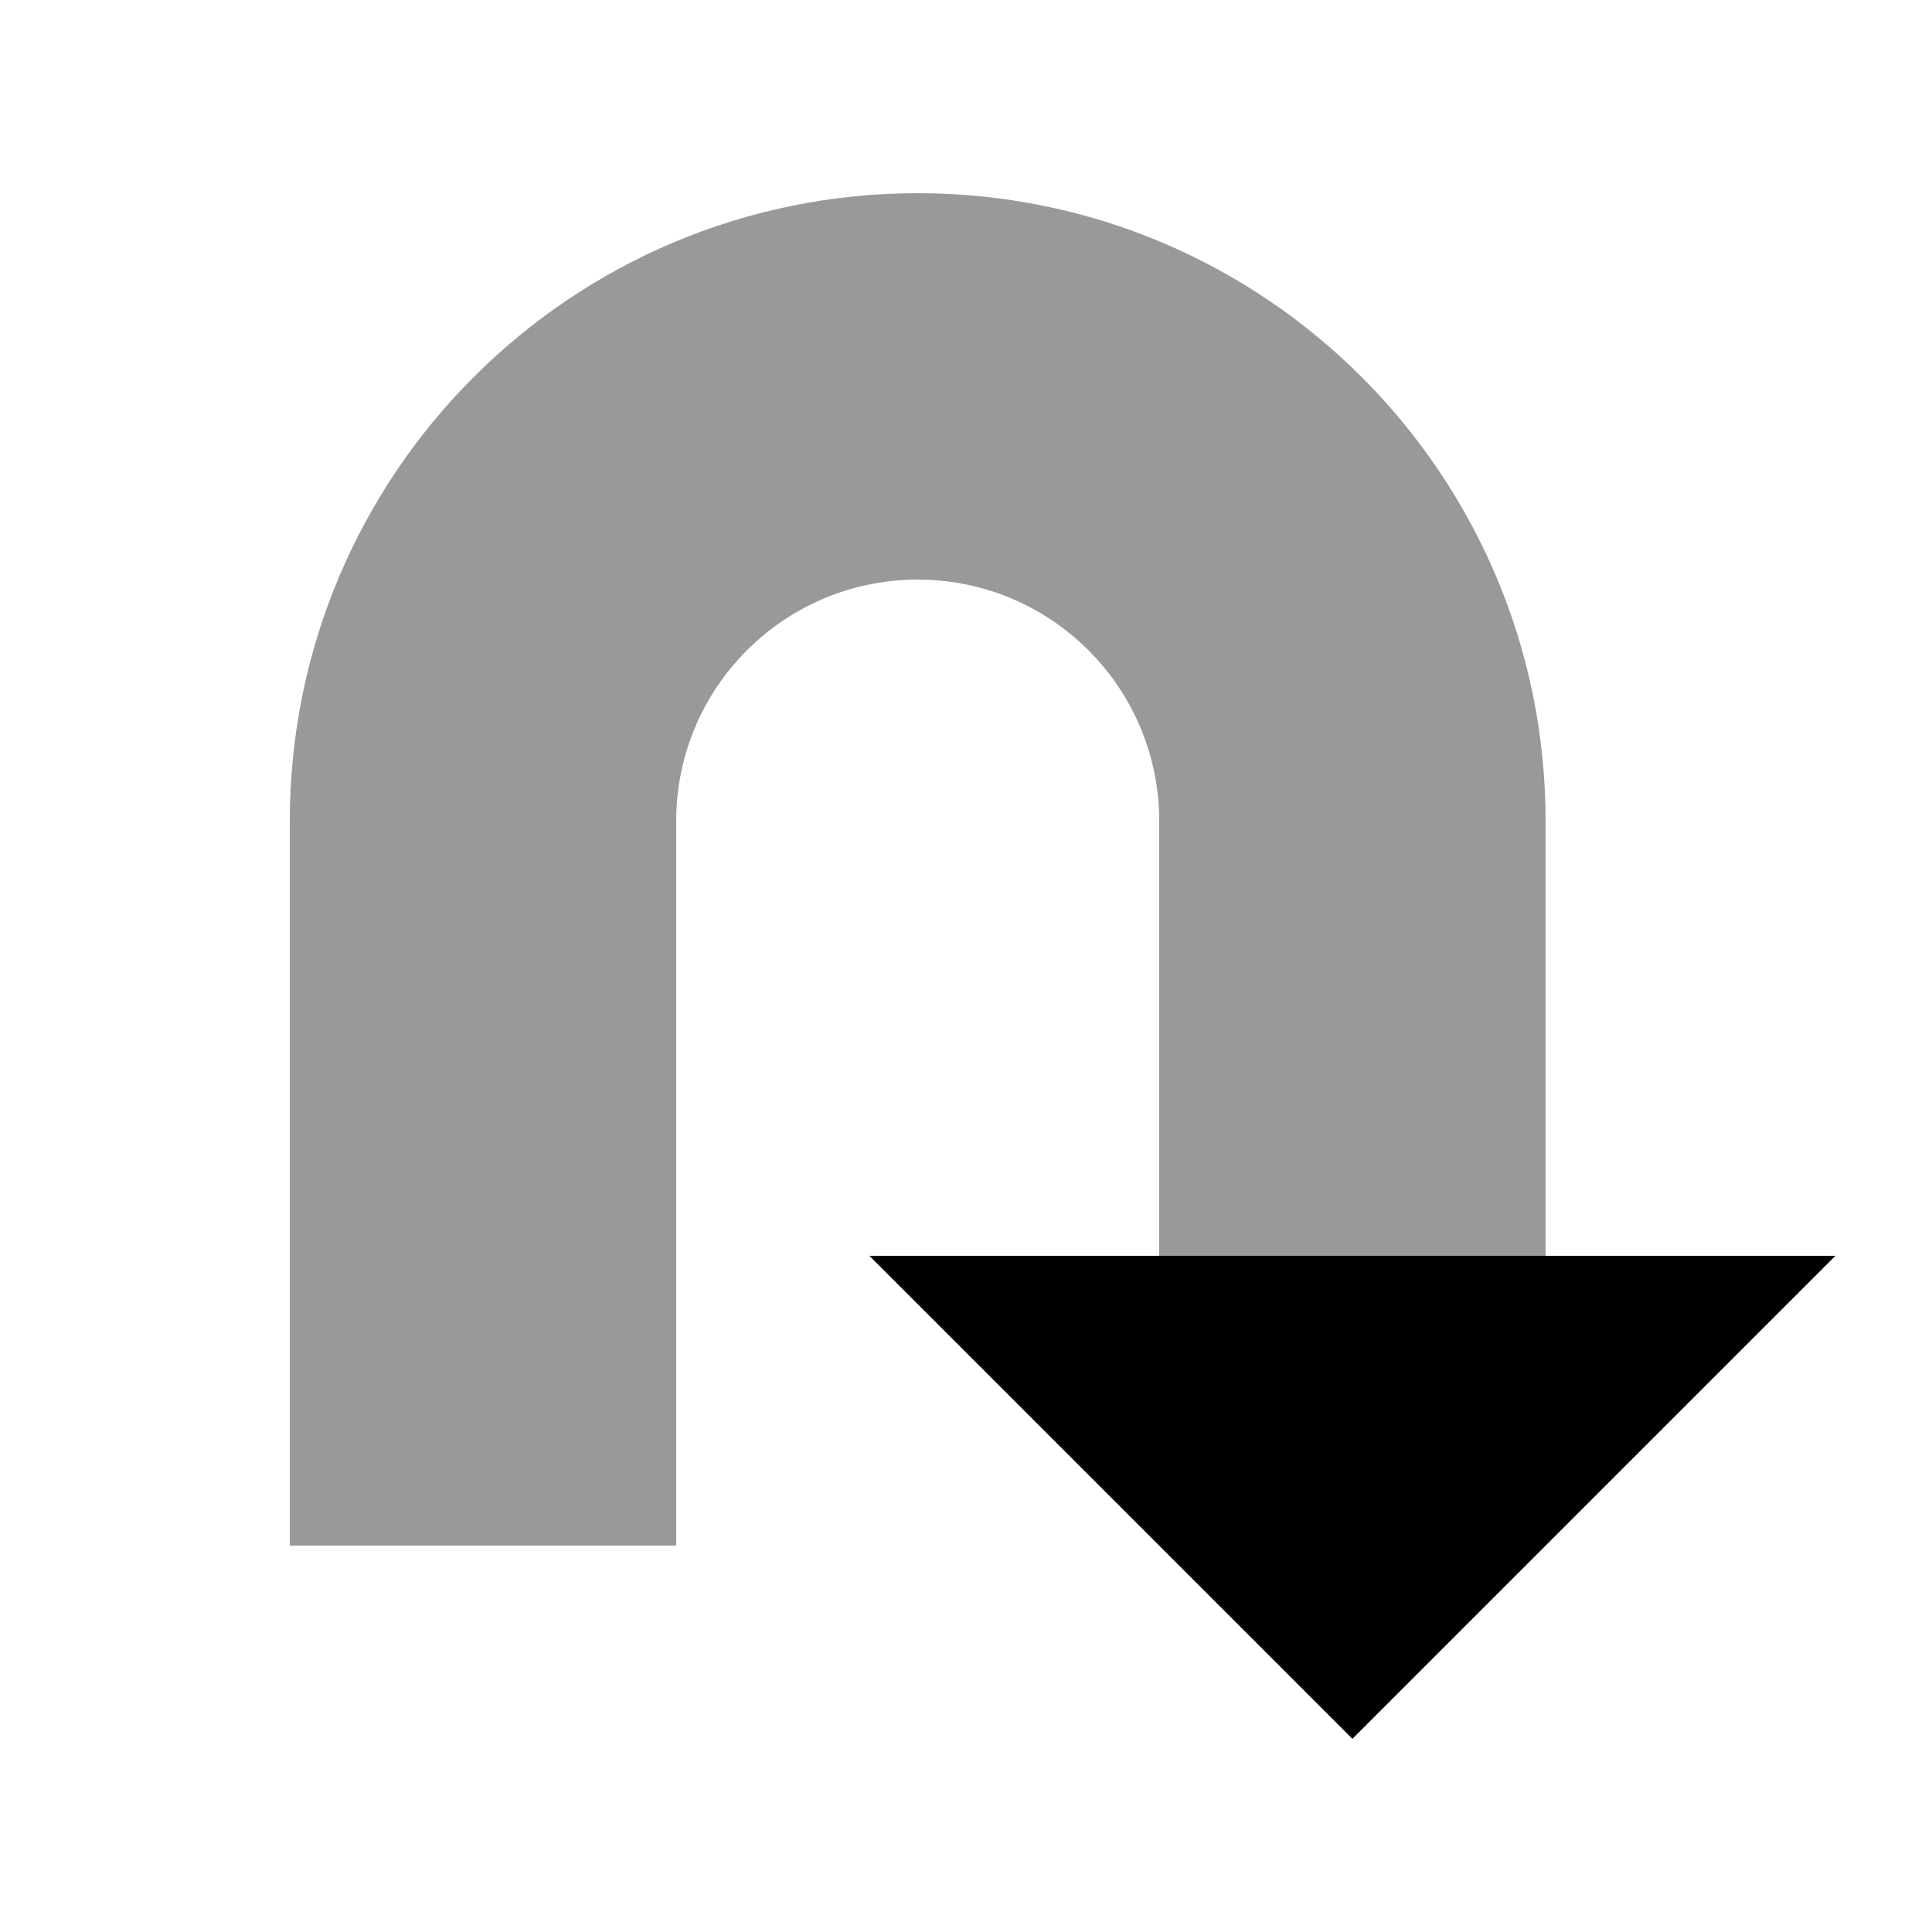 <svg xmlns="http://www.w3.org/2000/svg" viewBox="0 0 640 640"><!--! Font Awesome Pro 7.1.0 by @fontawesome - https://fontawesome.com License - https://fontawesome.com/license (Commercial License) Copyright 2025 Fonticons, Inc. --><path opacity=".4" fill="currentColor" d="M96 272L96 512L224 512L224 272C224 227.8 259.8 192 304 192C348.2 192 384 227.8 384 272L384 416L512 416L512 272C512 157.1 418.9 64 304 64C189.1 64 96 157.1 96 272z"/><path fill="currentColor" d="M448 576L288 416L608 416L448 576z"/></svg>